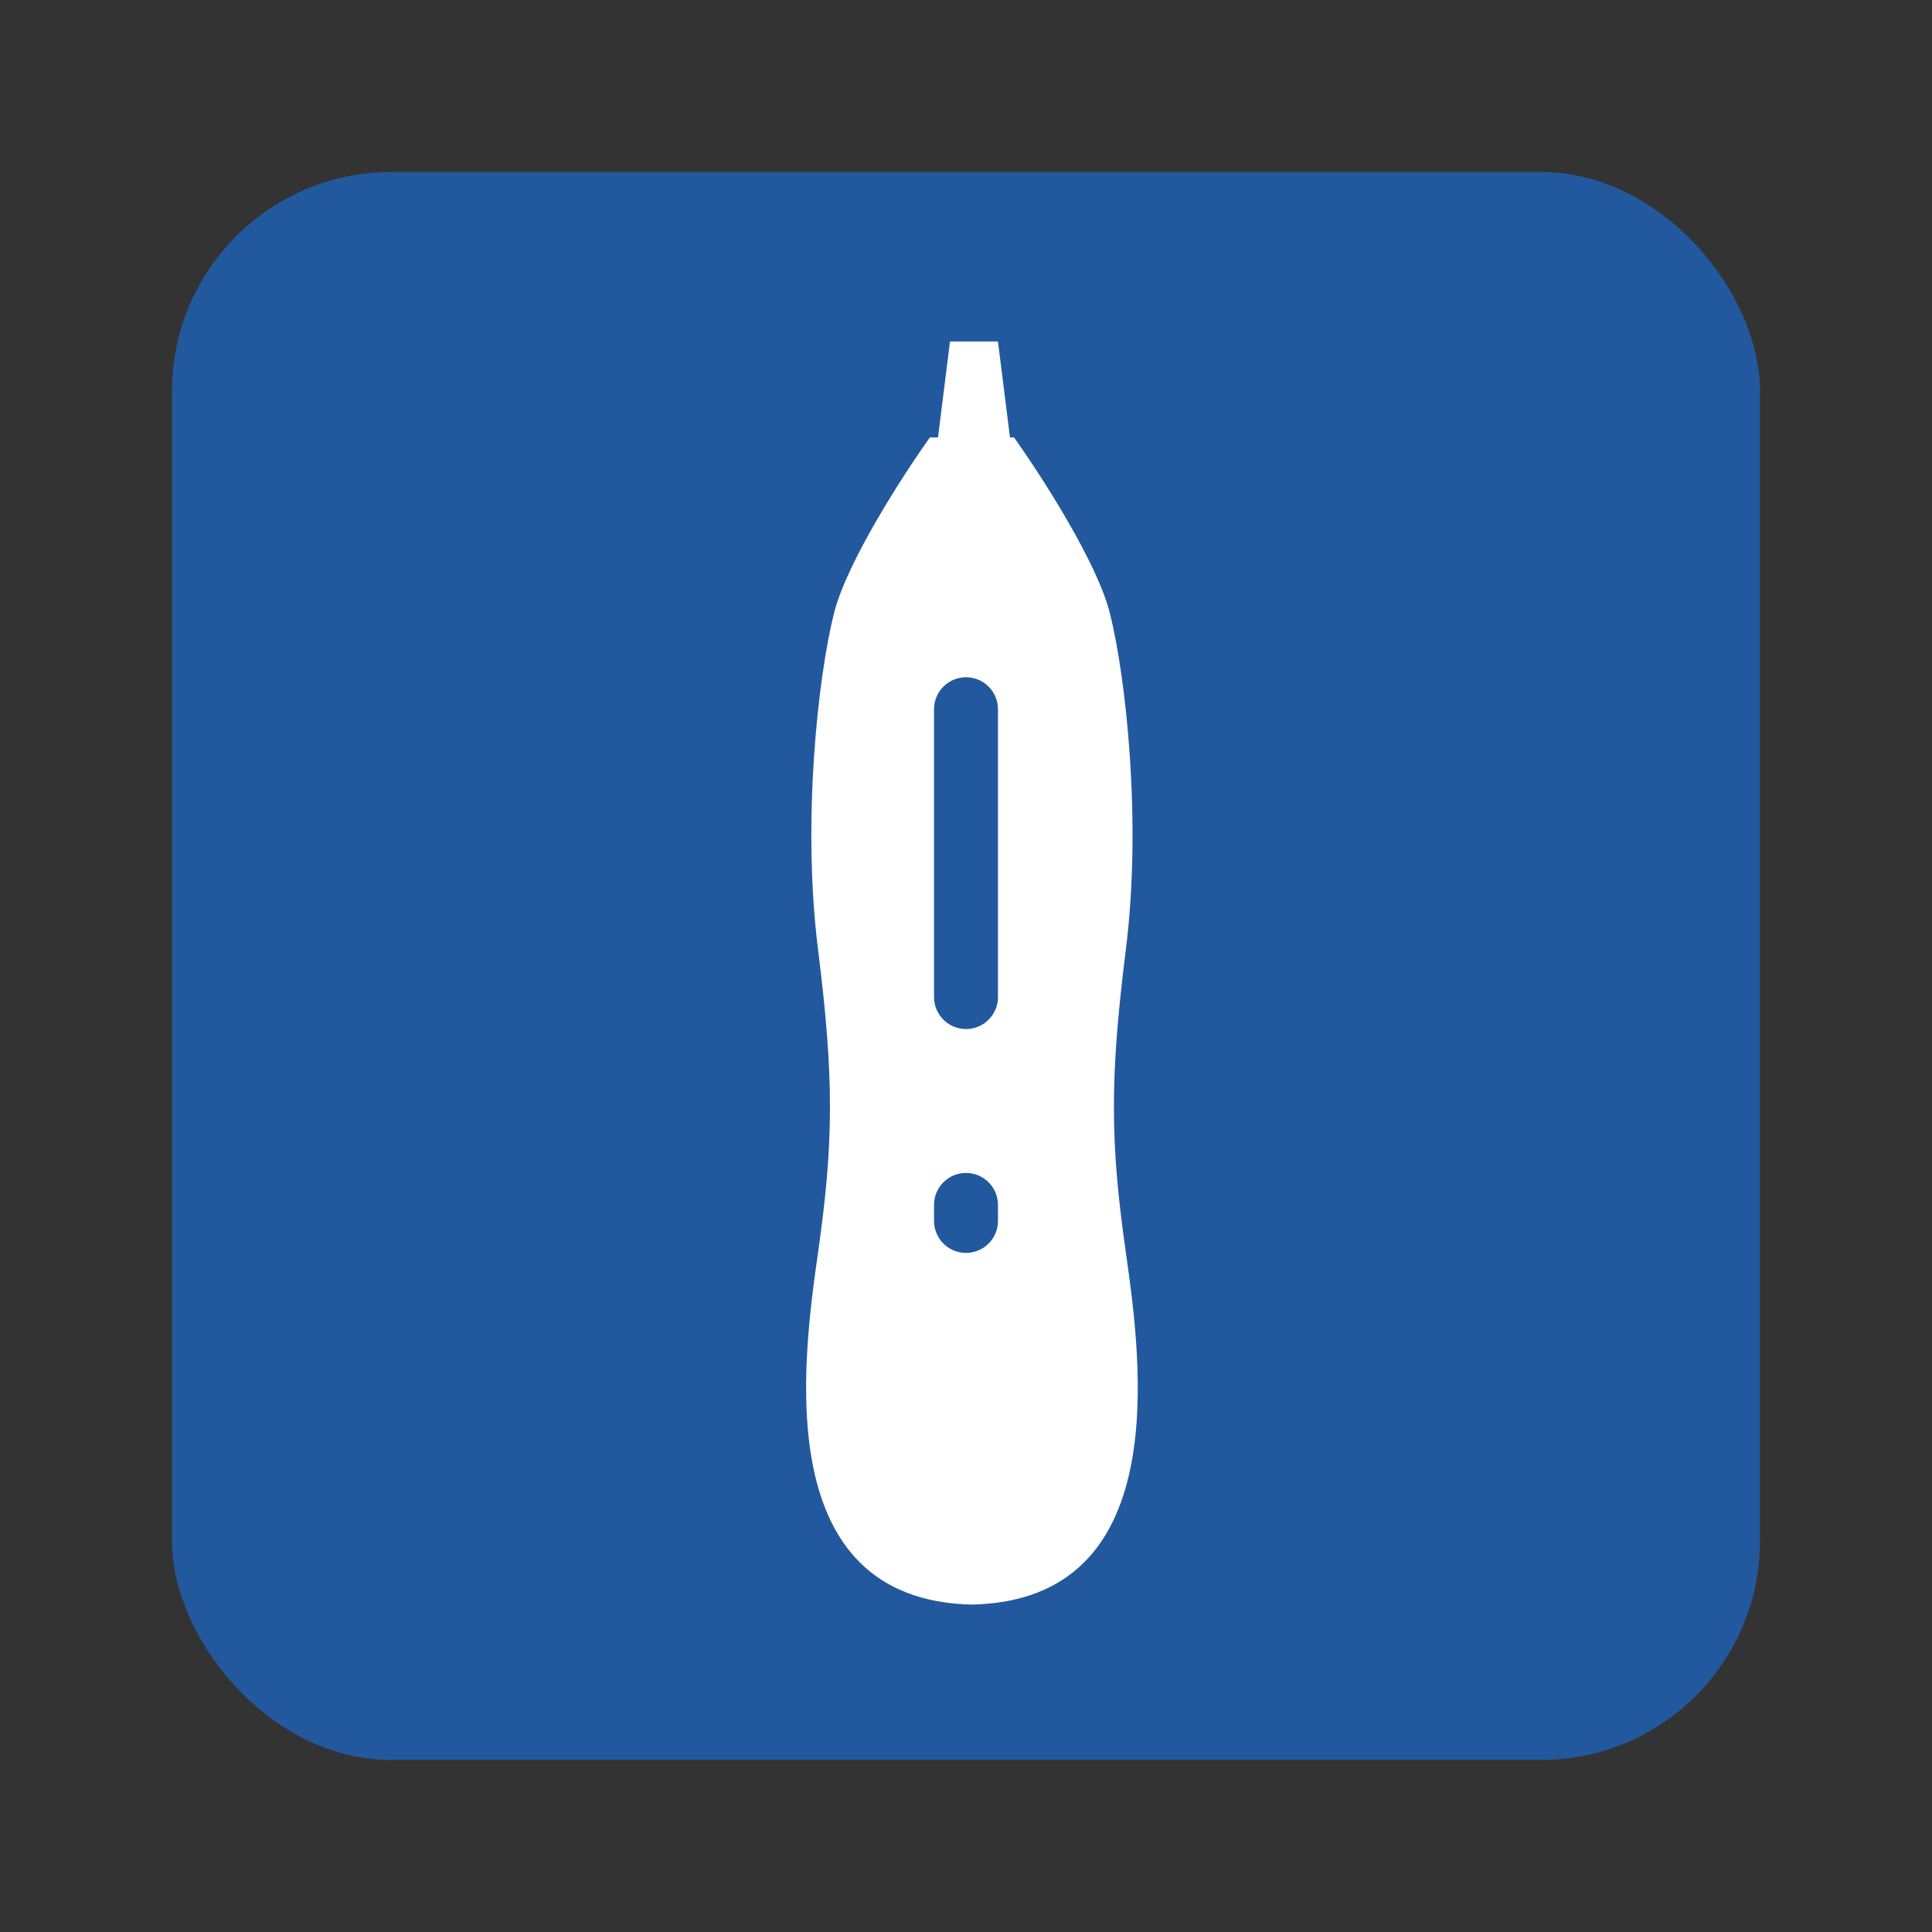 <svg width="146" height="146" viewBox="0 0 146 146" fill="none" xmlns="http://www.w3.org/2000/svg">
<rect x="0" y="0" width="146" height="146" fill="#333333" stroke="none"/>
<rect x="13" y="13" width="120" height="120" rx="16.552" fill="#22599E"/>
<path d="M73.898 33.055H73H70.273C68.259 35.874 63.99 42.48 63.023 46.346C61.815 51.18 60.606 62.055 61.815 71.721C63.023 81.388 63.023 86.221 61.815 94.68C60.618 103.057 58.236 120.915 73.449 121.258C88.662 120.915 86.28 103.057 85.084 94.68C83.875 86.221 83.875 81.388 85.084 71.721C86.292 62.055 85.084 51.18 83.875 46.346C82.909 42.48 78.639 35.874 76.625 33.055H73.898Z" fill="white"/>
<path d="M71.791 25.805H75.416L76.625 35.471H70.583L71.791 25.805Z" fill="white"/>
<path d="M73 53.596V75.346" stroke="#22599E" stroke-width="4.833" stroke-linecap="round"/>
<path d="M73 92.263V91.055" stroke="#22599E" stroke-width="4.833" stroke-linecap="round"/>
</svg>
